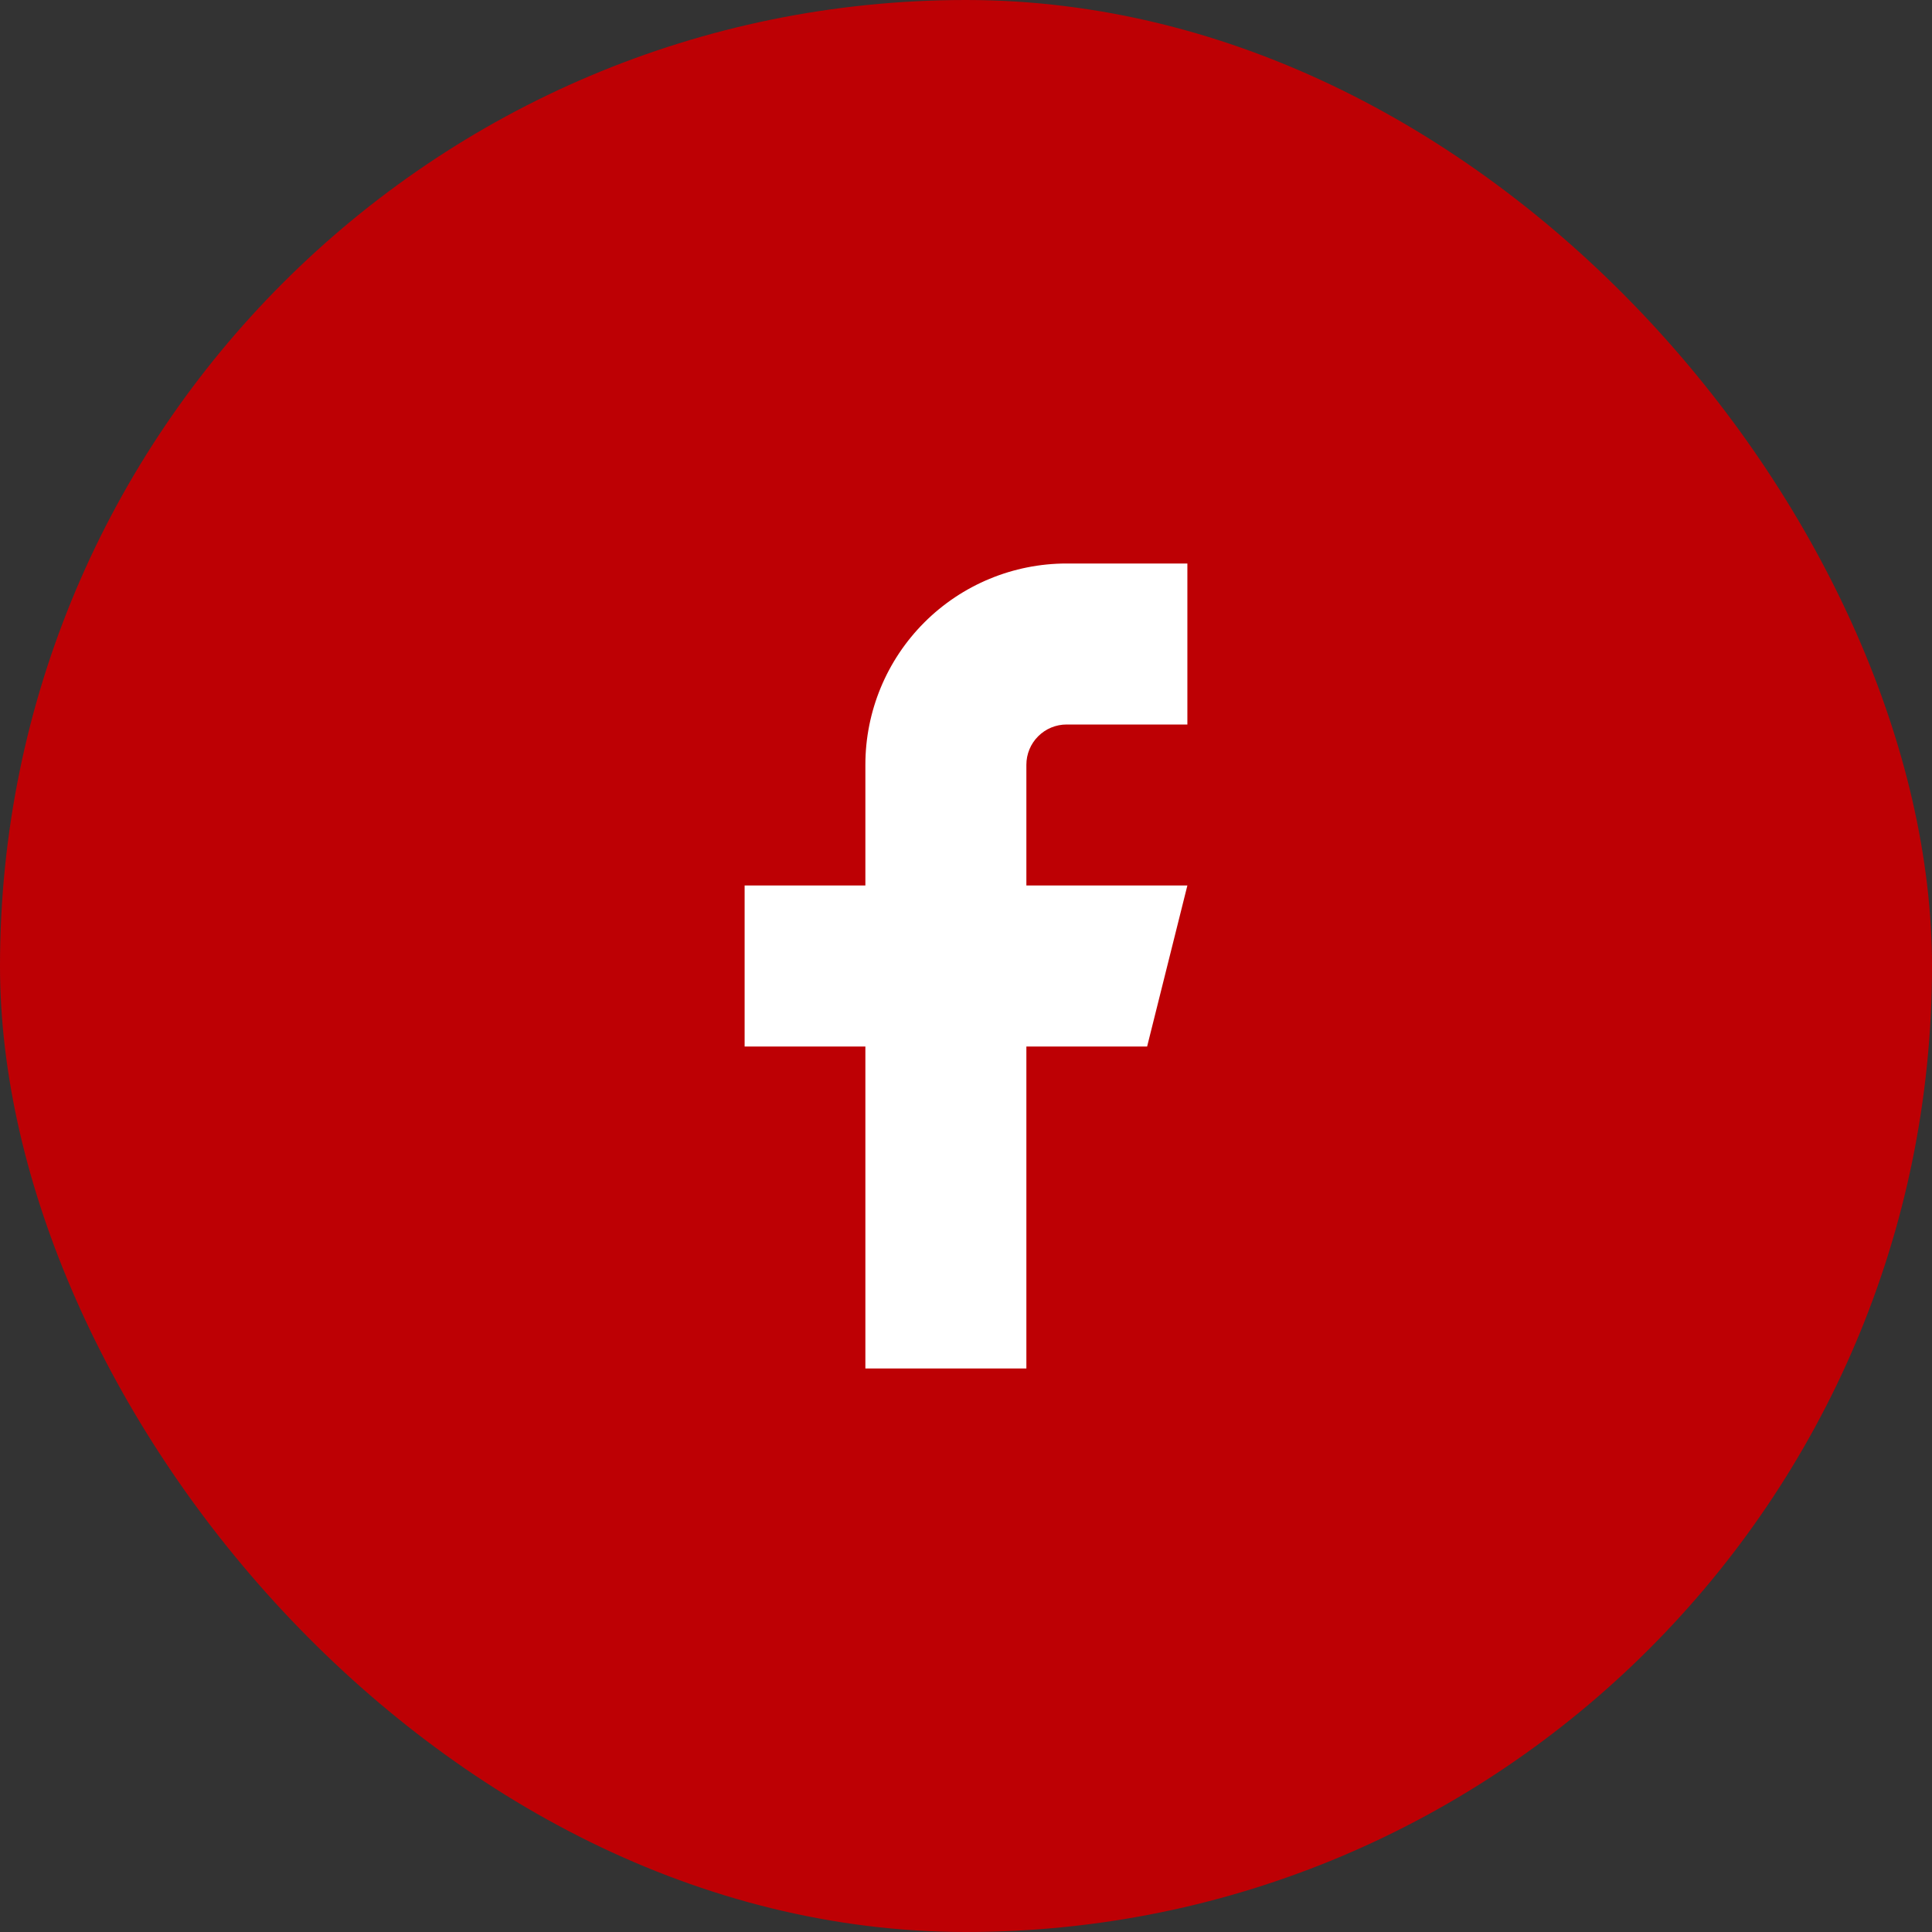 <svg width="48" height="48" viewBox="0 0 48 48" fill="none" xmlns="http://www.w3.org/2000/svg">
<rect x="0" y="0" width="48" height="48" fill="#333333" stroke="none"/>
<rect width="48" height="48" rx="24" fill="#BD0004"/>
<path d="M29.5 14H26.5C25.174 14 23.902 14.527 22.965 15.464C22.027 16.402 21.5 17.674 21.5 19V22H18.5V26H21.5V34H25.5V26H28.5L29.5 22H25.5V19C25.5 18.735 25.605 18.48 25.793 18.293C25.98 18.105 26.235 18 26.5 18H29.5V14Z" fill="white"/>
</svg>
